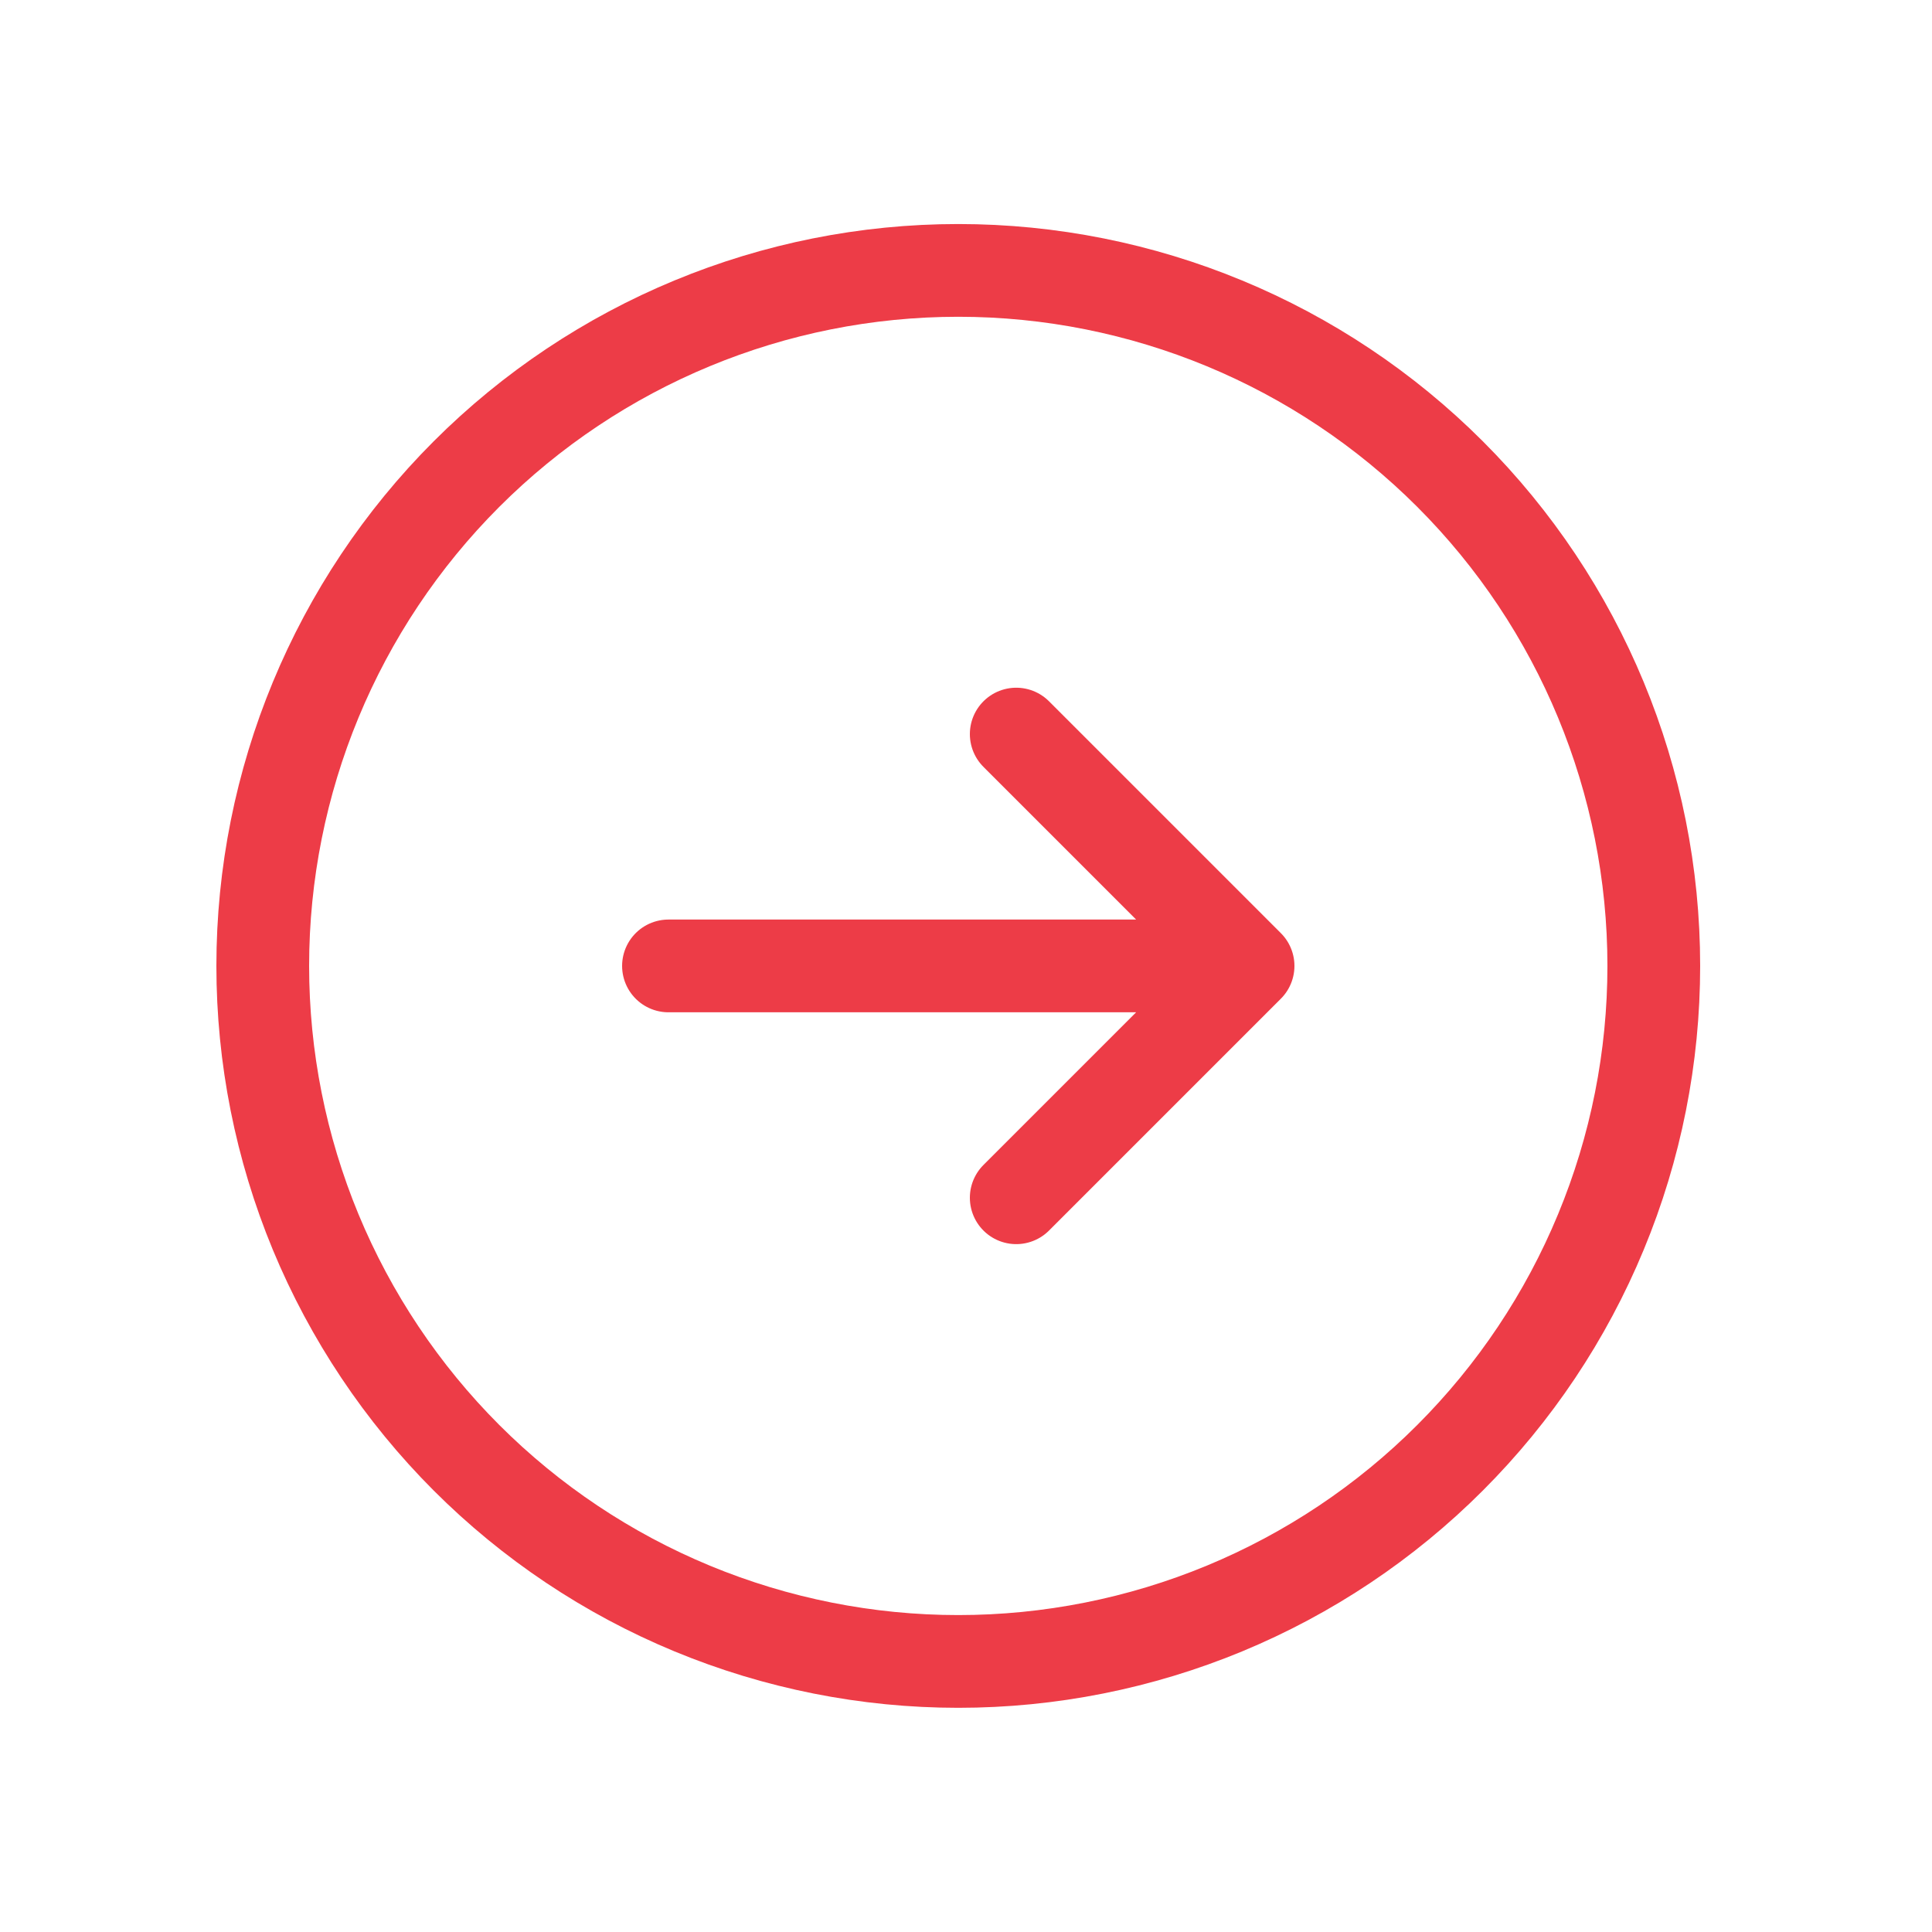 <svg width="25" height="25" viewBox="0 0 25 25" fill="none" xmlns="http://www.w3.org/2000/svg">
<path d="M13.15 15.499L16.15 12.499M16.15 12.499L13.15 9.499M16.15 12.499H8.65M21.4 12.499C21.4 13.681 21.168 14.851 20.715 15.943C20.263 17.035 19.6 18.027 18.764 18.863C17.929 19.699 16.936 20.362 15.845 20.814C14.753 21.266 13.582 21.499 12.4 21.499C11.219 21.499 10.048 21.266 8.956 20.814C7.864 20.362 6.872 19.699 6.036 18.863C5.201 18.027 4.538 17.035 4.085 15.943C3.633 14.851 3.4 13.681 3.4 12.499C3.4 10.112 4.349 7.823 6.036 6.135C7.724 4.447 10.013 3.499 12.4 3.499C14.787 3.499 17.076 4.447 18.764 6.135C20.452 7.823 21.4 10.112 21.4 12.499Z" stroke="#ED3C47" stroke-width="1.2" stroke-linecap="round" stroke-linejoin="round"/>
</svg>
